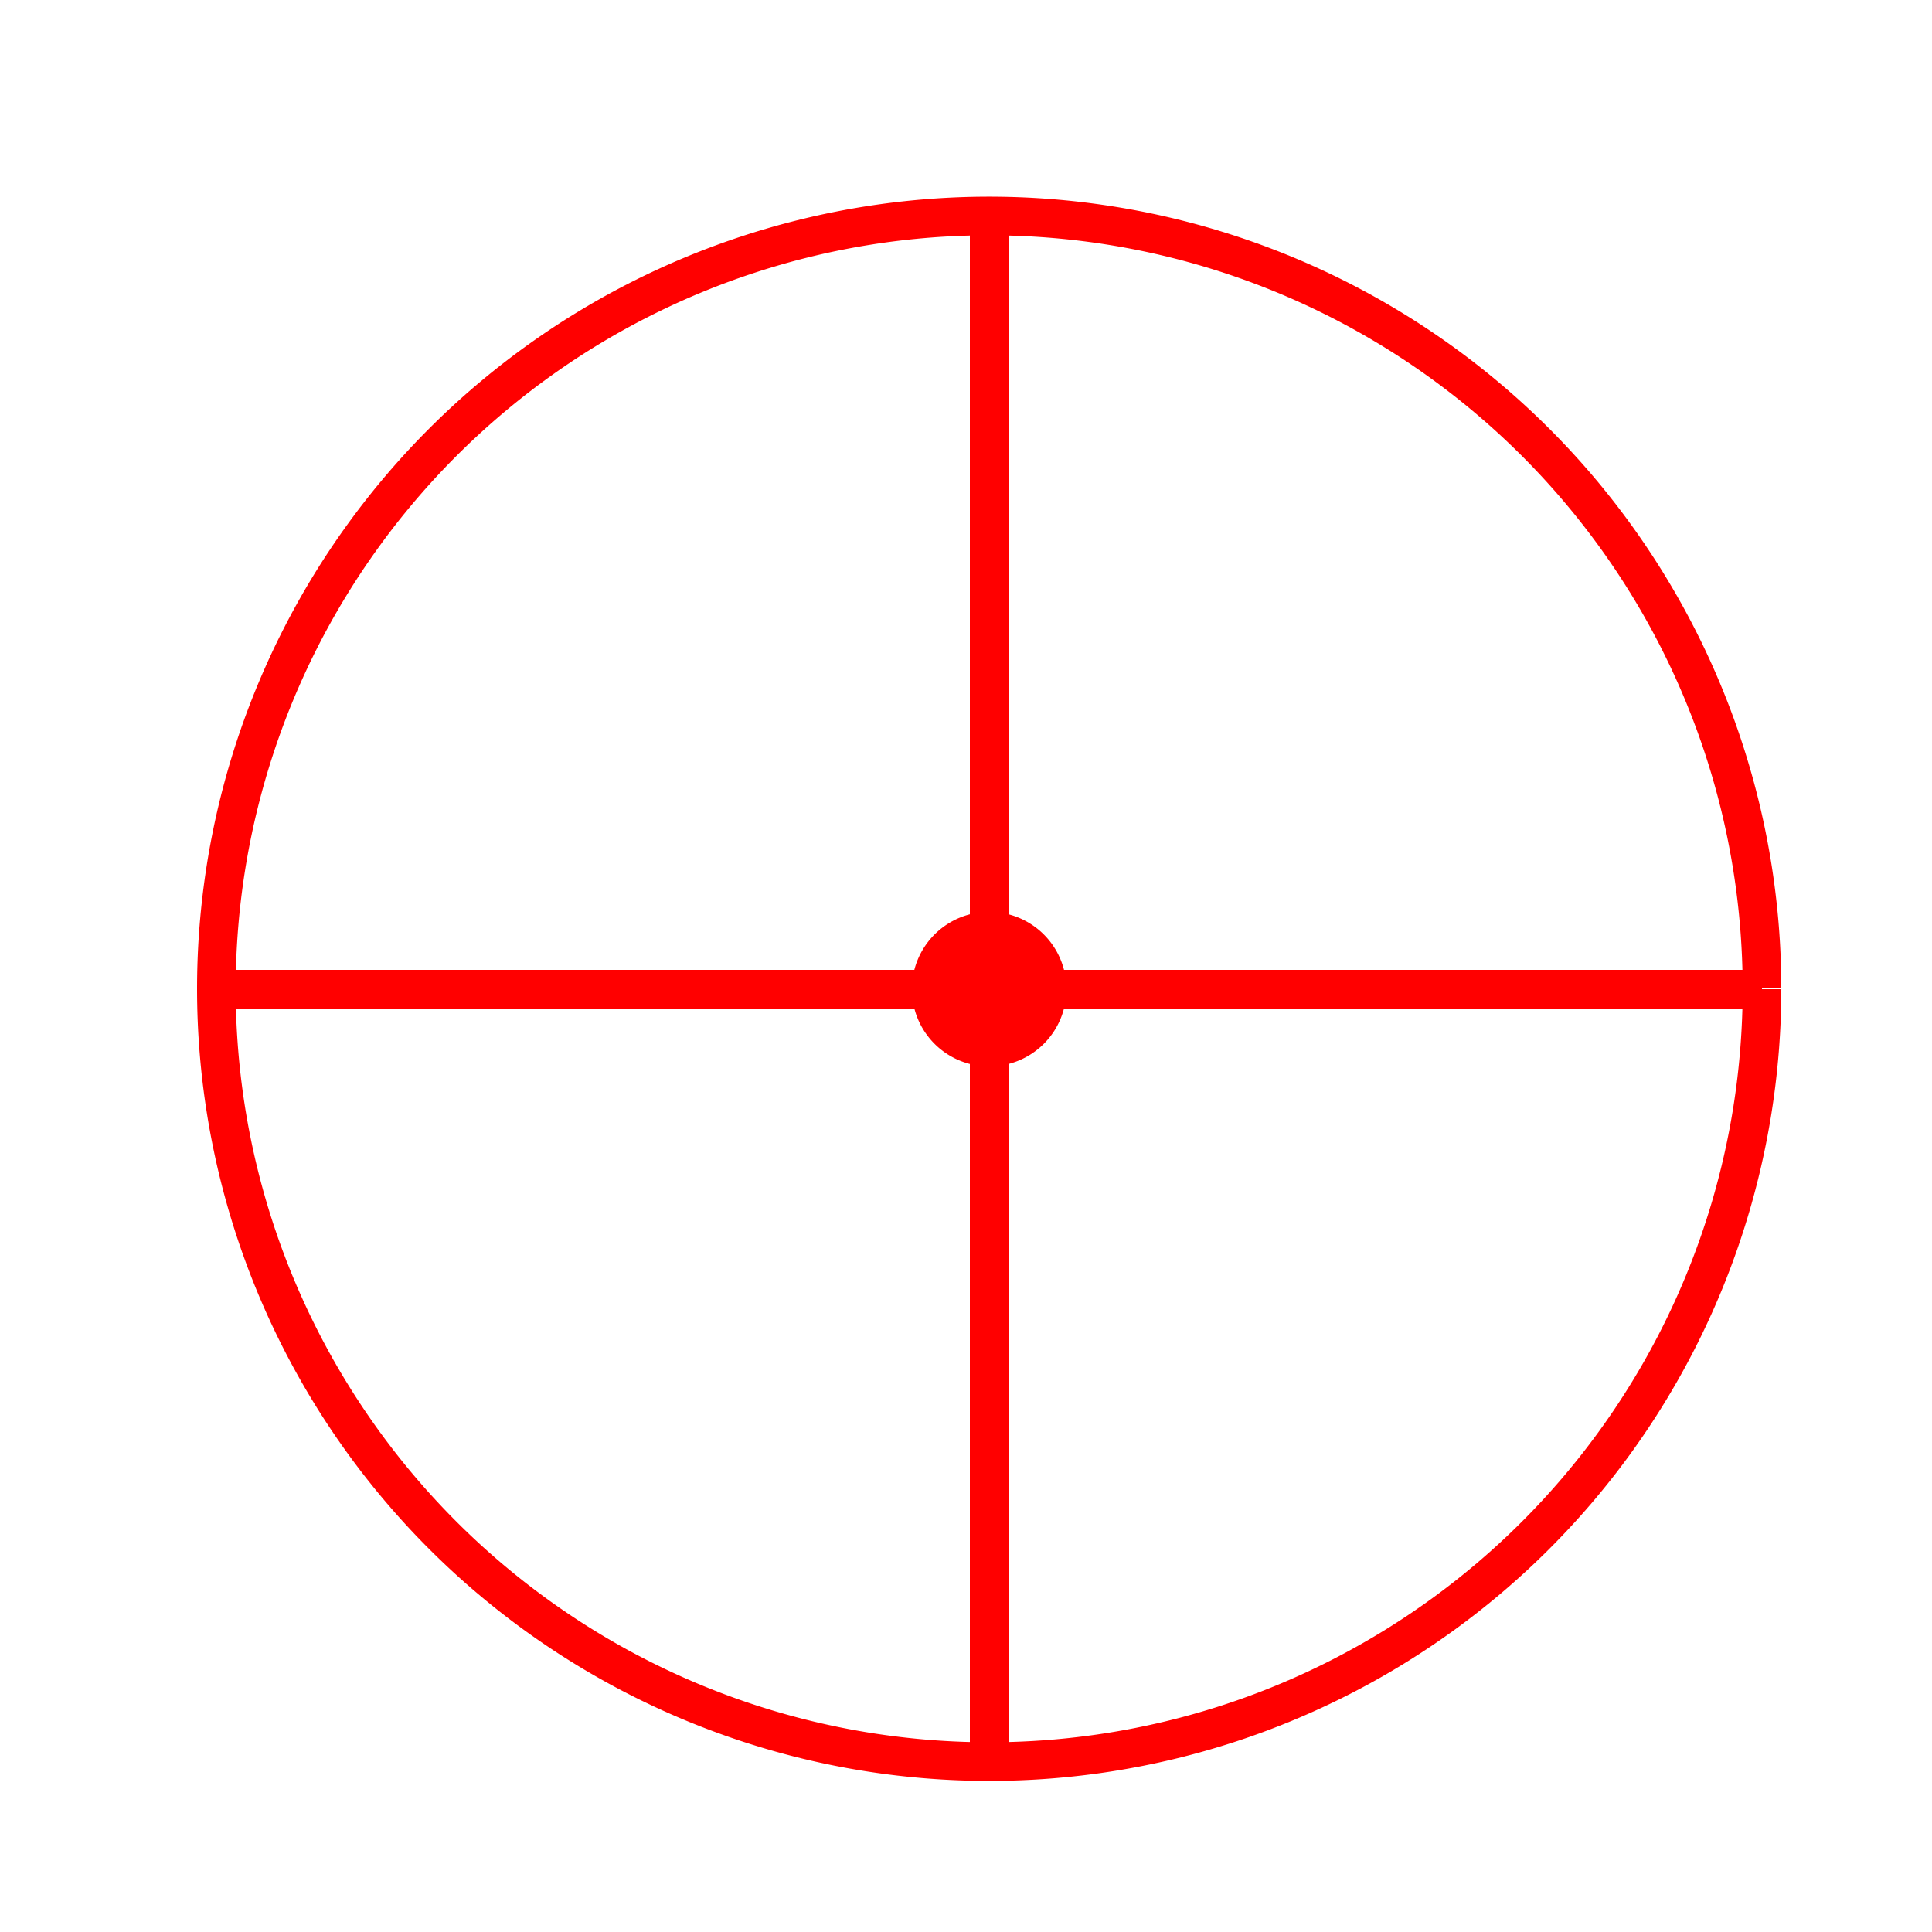 <!--

Generated by DrawGPT.
Free, open source, AI generated images in SVG, PNG, and HTML Canvas format.
https://drawgpt.ai

Created: 2023-10-29T22:27:30.897Z
Link: https://drawgpt.ai/prompt/115284/

-->
<svg xmlns="http://www.w3.org/2000/svg" xmlns:xlink="http://www.w3.org/1999/xlink" width="500" height="500"><defs/><g><path fill="none" stroke="#FF0000" paint-order="fill stroke markers" d=" M 456 256 A 200 200 0 1 1 456 255.8" stroke-miterlimit="10" stroke-width="10" stroke-dasharray=""/><path fill="none" stroke="#FF0000" paint-order="fill stroke markers" d=" M 256 56 L 256 456" stroke-miterlimit="10" stroke-width="10" stroke-dasharray=""/><path fill="none" stroke="#FF0000" paint-order="fill stroke markers" d=" M 56 256 L 456 256" stroke-miterlimit="10" stroke-width="10" stroke-dasharray=""/><path fill="#FF0000" stroke="none" paint-order="stroke fill markers" d=" M 276 256 A 20 20 0 1 1 276 255.98"/></g></svg>